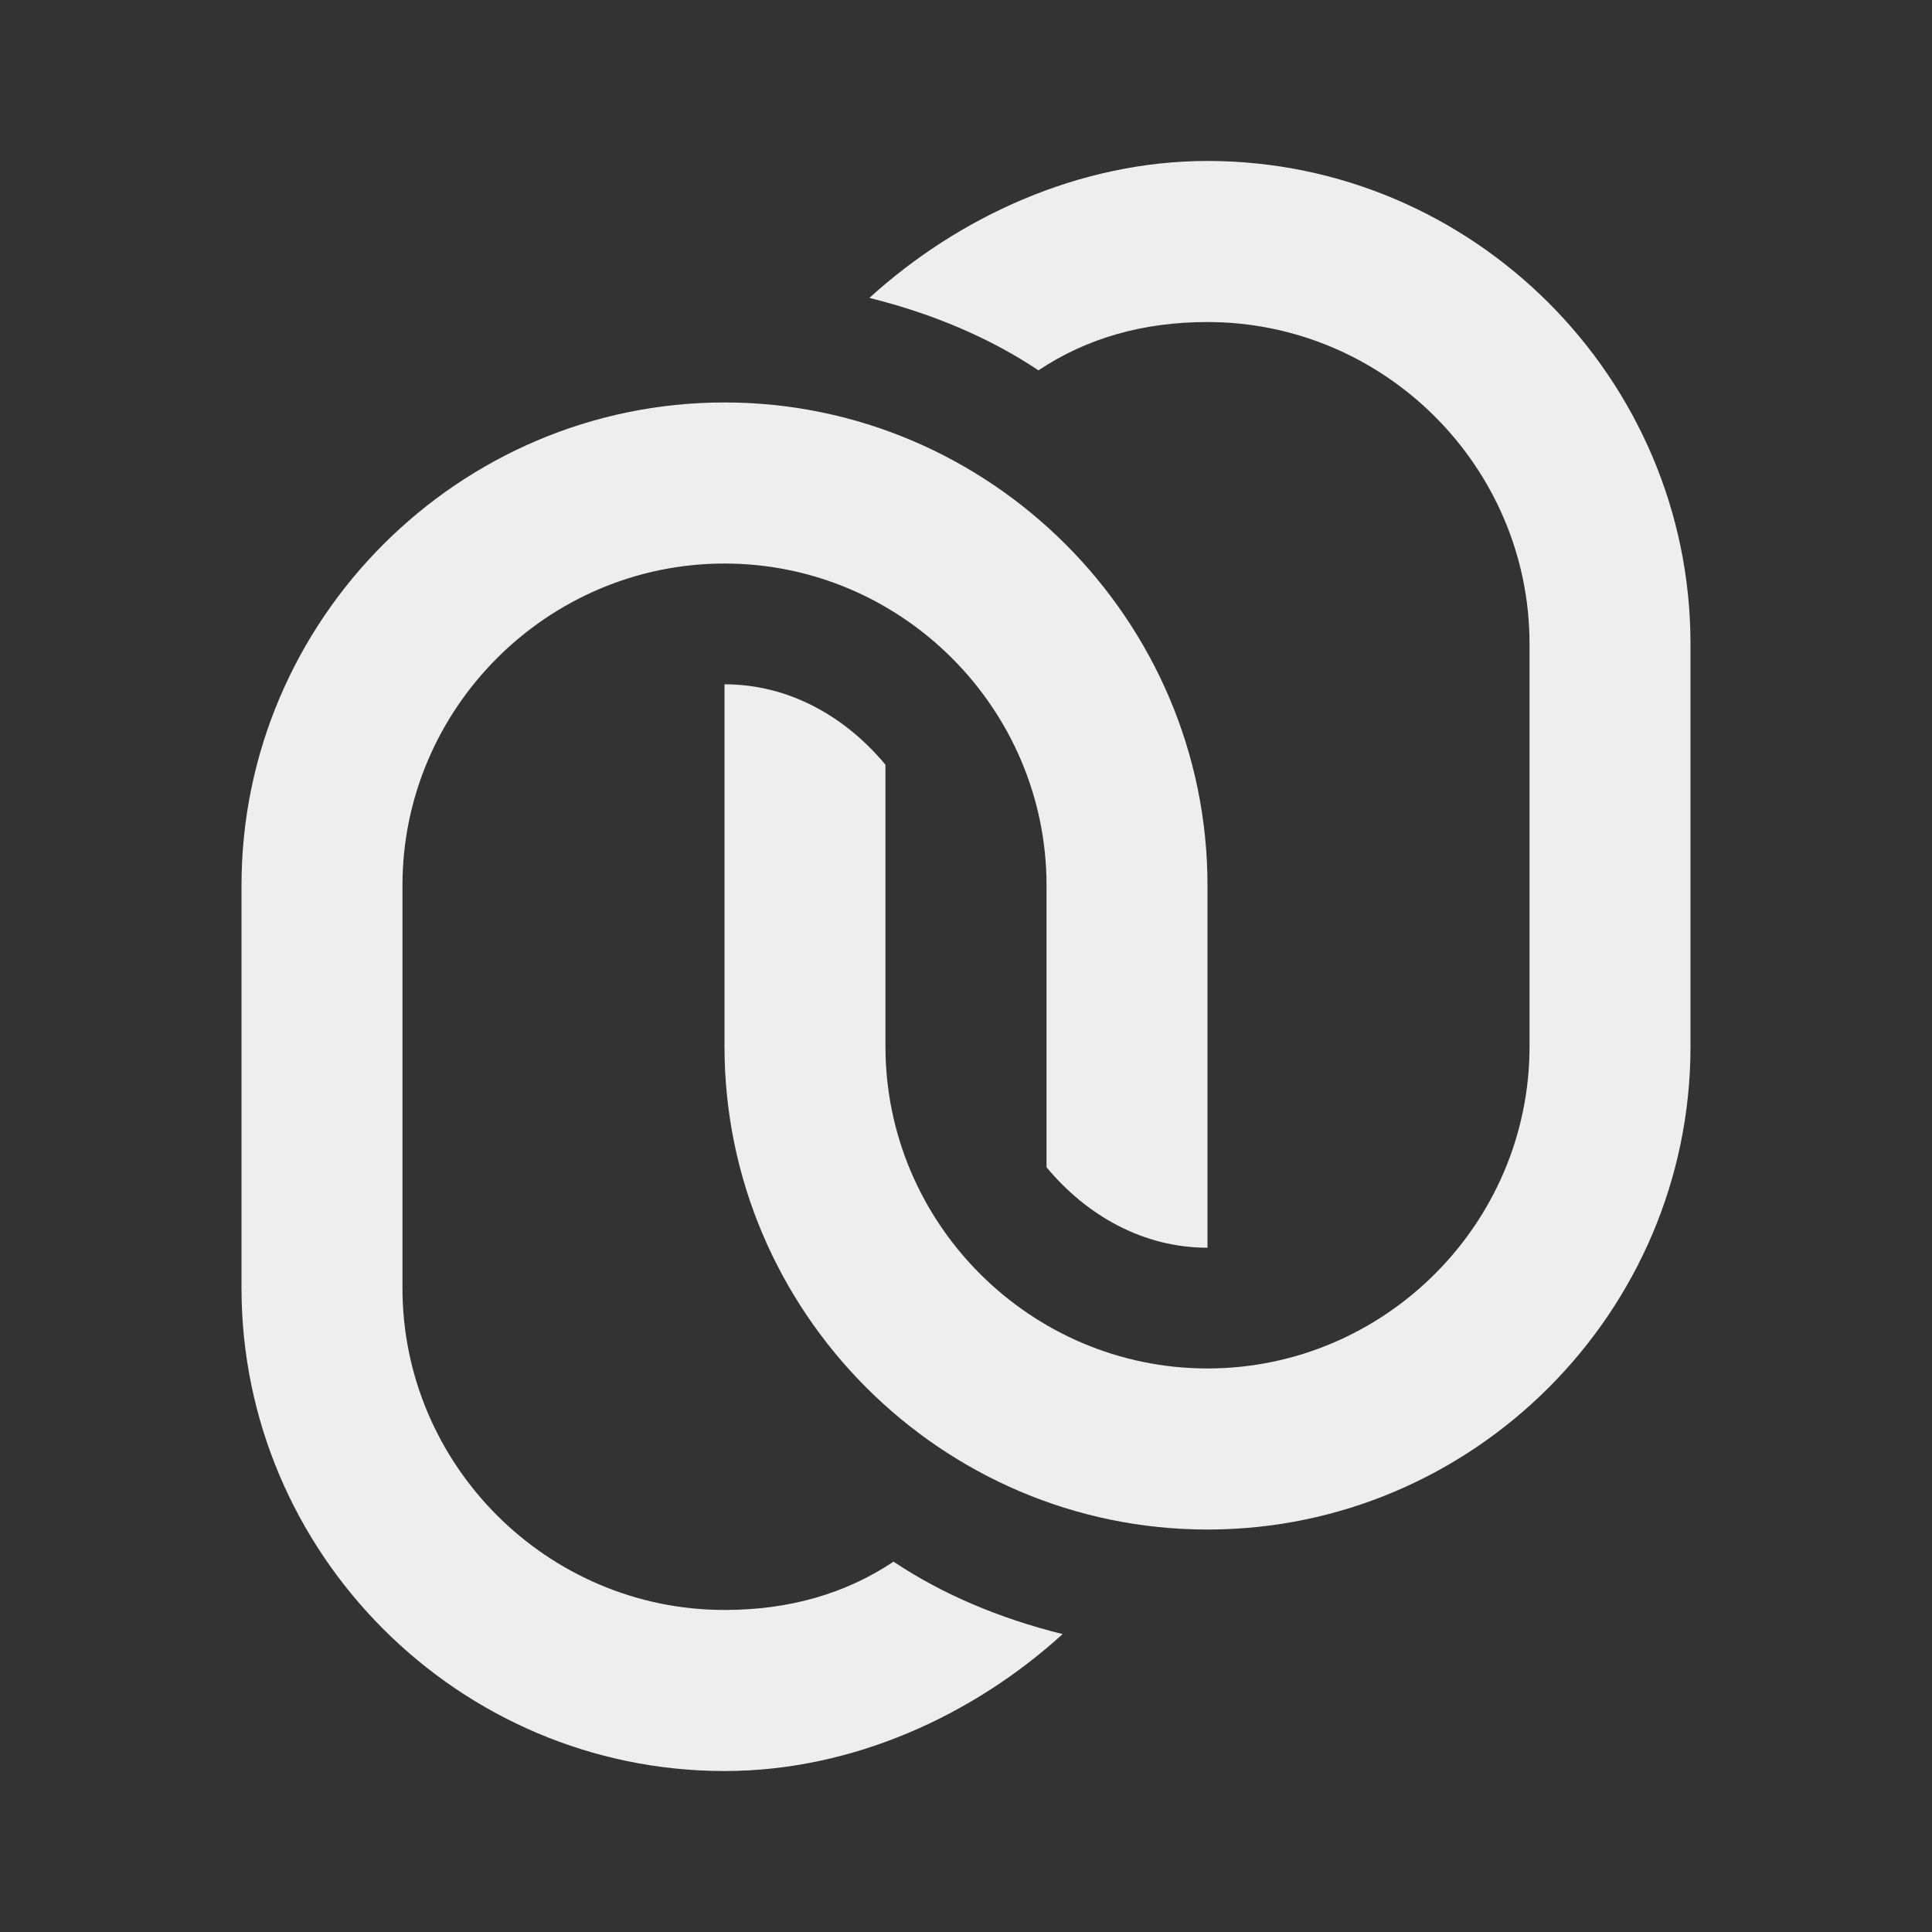 <svg width="16" height="16" viewBox="0 0 16 16" fill="none" xmlns="http://www.w3.org/2000/svg">
<rect x="0" y="0" width="16" height="16" fill="#333333" stroke="none"/>
<path d="M10 1.333C8.933 1.333 7.933 1.8 7.2 2.467C7.733 2.6 8.2 2.8 8.6 3.067C9 2.8 9.467 2.667 10 2.667C11.467 2.667 12.667 3.867 12.667 5.333V8.667C12.667 10.133 11.467 11.333 10 11.333C8.533 11.333 7.333 10.133 7.333 8.667V6.333C7 5.933 6.533 5.667 6 5.667V8.667C6 10.867 7.8 12.667 10 12.667C12.2 12.667 14 10.867 14 8.667V5.333C14 3.133 12.2 1.333 10 1.333Z" fill="#EEEEEE"/>
<path d="M6 14.667C7.067 14.667 8.067 14.2 8.8 13.533C8.267 13.4 7.8 13.2 7.4 12.933C7 13.2 6.533 13.333 6 13.333C4.533 13.333 3.333 12.133 3.333 10.667V7.333C3.333 5.867 4.533 4.667 6 4.667C7.467 4.667 8.667 5.867 8.667 7.333V9.667C9 10.067 9.467 10.333 10 10.333V7.333C10 5.133 8.2 3.333 6 3.333C3.8 3.333 2 5.133 2 7.333V10.667C2 12.867 3.8 14.667 6 14.667Z" fill="#EEEEEE"/>
</svg>
